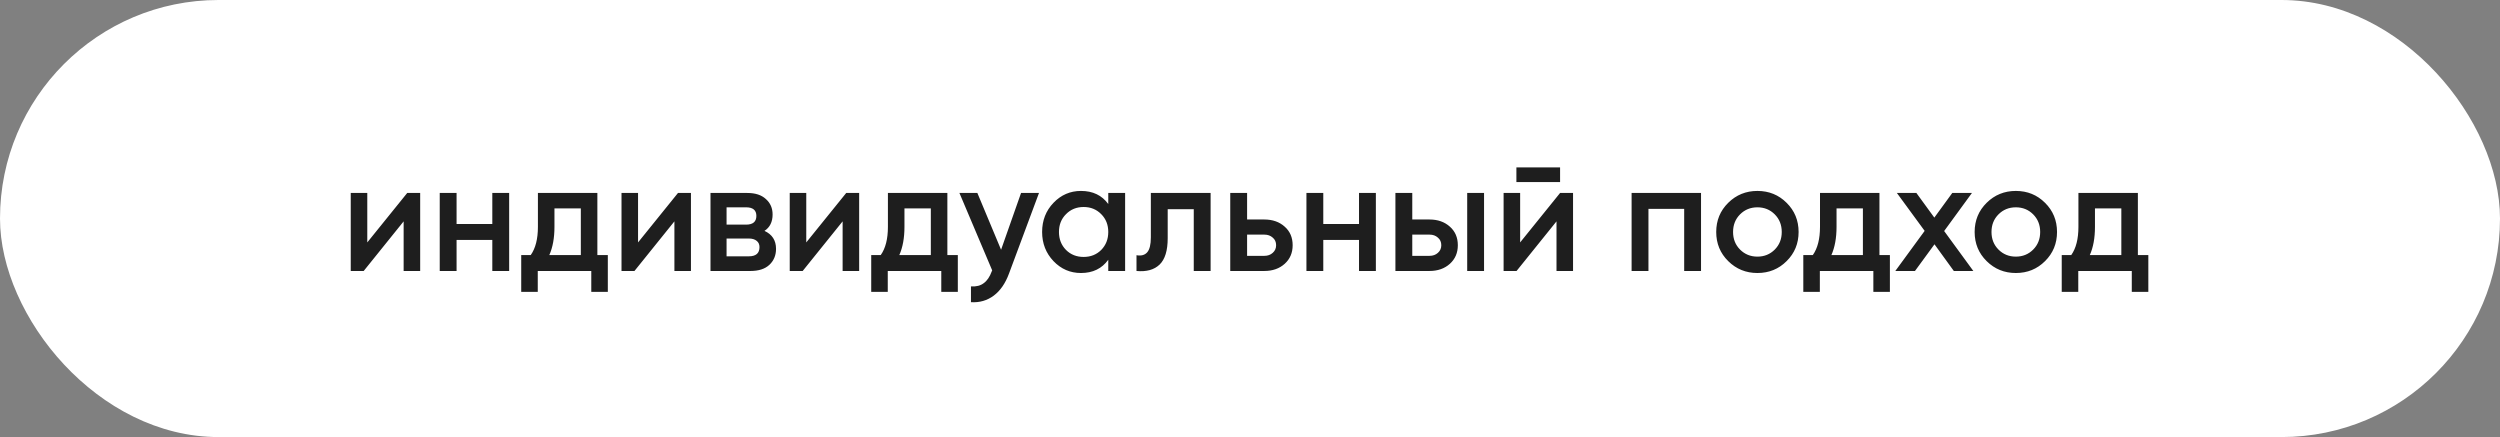 <?xml version="1.0" encoding="UTF-8"?> <svg xmlns="http://www.w3.org/2000/svg" width="286" height="50" viewBox="0 0 286 50" fill="none"><rect x="0" y="0" width="286" height="50" fill="#808080" stroke="none"/><rect width="286" height="50" rx="25" fill="white"></rect><path d="M46.586 22.075H48.068V31H46.176V25.324L41.606 31H40.125V22.075H42.017V27.733L46.586 22.075ZM56.32 22.075H58.248V31H56.32V27.448H52.232V31H50.305V22.075H52.232V25.627H56.32V22.075ZM68.339 29.179H69.535V33.392H67.643V31H61.52V33.392H59.628V29.179H60.717C61.264 28.406 61.538 27.329 61.538 25.948V22.075H68.339V29.179ZM62.841 29.179H66.447V23.842H63.43V25.948C63.43 27.222 63.234 28.299 62.841 29.179ZM77.562 22.075H79.044V31H77.152V25.324L72.582 31H71.101V22.075H72.993V27.733L77.562 22.075ZM87.457 26.413C88.337 26.817 88.778 27.501 88.778 28.465C88.778 29.215 88.522 29.828 88.01 30.304C87.51 30.768 86.79 31 85.85 31H81.281V22.075H85.493C86.41 22.075 87.118 22.307 87.617 22.771C88.129 23.223 88.385 23.812 88.385 24.538C88.385 25.383 88.076 26.008 87.457 26.413ZM85.35 23.717H83.119V25.698H85.35C86.136 25.698 86.529 25.365 86.529 24.699C86.529 24.044 86.136 23.717 85.35 23.717ZM85.672 29.322C86.481 29.322 86.886 28.971 86.886 28.269C86.886 27.959 86.778 27.721 86.564 27.555C86.35 27.376 86.053 27.287 85.672 27.287H83.119V29.322H85.672ZM96.807 22.075H98.288V31H96.396V25.324L91.827 31H90.345V22.075H92.237V27.733L96.807 22.075ZM108.379 29.179H109.575V33.392H107.683V31H101.56V33.392H99.668V29.179H100.757C101.305 28.406 101.578 27.329 101.578 25.948V22.075H108.379V29.179ZM102.881 29.179H106.487V23.842H103.47V25.948C103.47 27.222 103.274 28.299 102.881 29.179ZM116.808 22.075H118.861L115.433 31.286C115.017 32.416 114.434 33.261 113.684 33.82C112.934 34.38 112.066 34.63 111.078 34.57V32.767C111.685 32.803 112.173 32.678 112.542 32.392C112.923 32.119 113.226 31.672 113.452 31.054L113.506 30.929L109.757 22.075H111.81L114.523 28.572L116.808 22.075ZM126.786 22.075H128.714V31H126.786V29.715C126.06 30.726 125.019 31.232 123.662 31.232C122.437 31.232 121.389 30.78 120.521 29.875C119.652 28.959 119.218 27.846 119.218 26.538C119.218 25.217 119.652 24.104 120.521 23.2C121.389 22.295 122.437 21.843 123.662 21.843C125.019 21.843 126.06 22.343 126.786 23.342V22.075ZM121.949 28.59C122.484 29.126 123.157 29.393 123.966 29.393C124.775 29.393 125.447 29.126 125.983 28.59C126.518 28.043 126.786 27.359 126.786 26.538C126.786 25.716 126.518 25.038 125.983 24.503C125.447 23.955 124.775 23.681 123.966 23.681C123.157 23.681 122.484 23.955 121.949 24.503C121.413 25.038 121.145 25.716 121.145 26.538C121.145 27.359 121.413 28.043 121.949 28.59ZM138.494 22.075V31H136.566V23.931H133.585V27.252C133.585 28.668 133.275 29.673 132.657 30.268C132.038 30.863 131.157 31.107 130.015 31V29.197C130.562 29.292 130.973 29.179 131.246 28.858C131.52 28.537 131.657 27.971 131.657 27.162V22.075H138.494ZM144.631 25.11C145.583 25.11 146.363 25.383 146.97 25.931C147.577 26.466 147.88 27.174 147.88 28.055C147.88 28.923 147.577 29.631 146.97 30.179C146.363 30.726 145.583 31 144.631 31H140.74V22.075H142.668V25.11H144.631ZM144.649 29.268C145.03 29.268 145.345 29.155 145.595 28.929C145.857 28.703 145.988 28.412 145.988 28.055C145.988 27.686 145.857 27.394 145.595 27.18C145.345 26.954 145.03 26.841 144.649 26.841H142.668V29.268H144.649ZM155.471 22.075H157.399V31H155.471V27.448H151.384V31H149.456V22.075H151.384V25.627H155.471V22.075ZM163.527 25.11C164.479 25.11 165.259 25.383 165.866 25.931C166.472 26.466 166.776 27.174 166.776 28.055C166.776 28.923 166.472 29.631 165.866 30.179C165.259 30.726 164.479 31 163.527 31H159.636V22.075H161.564V25.11H163.527ZM167.847 22.075H169.775V31H167.847V22.075ZM163.545 29.268C163.926 29.268 164.241 29.155 164.491 28.929C164.753 28.703 164.884 28.412 164.884 28.055C164.884 27.686 164.753 27.394 164.491 27.18C164.241 26.954 163.926 26.841 163.545 26.841H161.564V29.268H163.545ZM173.476 20.826V19.148H178.474V20.826H173.476ZM178.474 22.075H179.956V31H178.064V25.324L173.494 31H172.012V22.075H173.904V27.733L178.474 22.075ZM194.598 22.075V31H192.67V23.896H188.583V31H186.655V22.075H194.598ZM201.048 31.232C199.739 31.232 198.626 30.78 197.71 29.875C196.793 28.971 196.335 27.858 196.335 26.538C196.335 25.217 196.793 24.104 197.71 23.2C198.626 22.295 199.739 21.843 201.048 21.843C202.368 21.843 203.481 22.295 204.386 23.2C205.302 24.104 205.76 25.217 205.76 26.538C205.76 27.858 205.302 28.971 204.386 29.875C203.481 30.78 202.368 31.232 201.048 31.232ZM199.066 28.555C199.602 29.09 200.262 29.358 201.048 29.358C201.833 29.358 202.493 29.09 203.029 28.555C203.564 28.019 203.832 27.347 203.832 26.538C203.832 25.728 203.564 25.056 203.029 24.52C202.493 23.985 201.833 23.717 201.048 23.717C200.262 23.717 199.602 23.985 199.066 24.52C198.531 25.056 198.263 25.728 198.263 26.538C198.263 27.347 198.531 28.019 199.066 28.555ZM215.009 29.179H216.204V33.392H214.312V31H208.19V33.392H206.298V29.179H207.387C207.934 28.406 208.208 27.329 208.208 25.948V22.075H215.009V29.179ZM209.511 29.179H213.116V23.842H210.1V25.948C210.1 27.222 209.903 28.299 209.511 29.179ZM225.749 31H223.518L221.305 27.948L219.073 31H216.824L220.18 26.413L217.003 22.075H219.234L221.287 24.895L223.34 22.075H225.589L222.411 26.43L225.749 31ZM230.612 31.232C229.303 31.232 228.19 30.78 227.274 29.875C226.357 28.971 225.899 27.858 225.899 26.538C225.899 25.217 226.357 24.104 227.274 23.2C228.19 22.295 229.303 21.843 230.612 21.843C231.933 21.843 233.045 22.295 233.95 23.2C234.866 24.104 235.324 25.217 235.324 26.538C235.324 27.858 234.866 28.971 233.95 29.875C233.045 30.78 231.933 31.232 230.612 31.232ZM228.63 28.555C229.166 29.09 229.826 29.358 230.612 29.358C231.397 29.358 232.058 29.09 232.593 28.555C233.129 28.019 233.396 27.347 233.396 26.538C233.396 25.728 233.129 25.056 232.593 24.52C232.058 23.985 231.397 23.717 230.612 23.717C229.826 23.717 229.166 23.985 228.63 24.52C228.095 25.056 227.827 25.728 227.827 26.538C227.827 27.347 228.095 28.019 228.63 28.555ZM244.573 29.179H245.769V33.392H243.876V31H237.754V33.392H235.862V29.179H236.951C237.498 28.406 237.772 27.329 237.772 25.948V22.075H244.573V29.179ZM239.075 29.179H242.681V23.842H239.664V25.948C239.664 27.222 239.468 28.299 239.075 29.179Z" fill="#1E1E1E"></path></svg> 